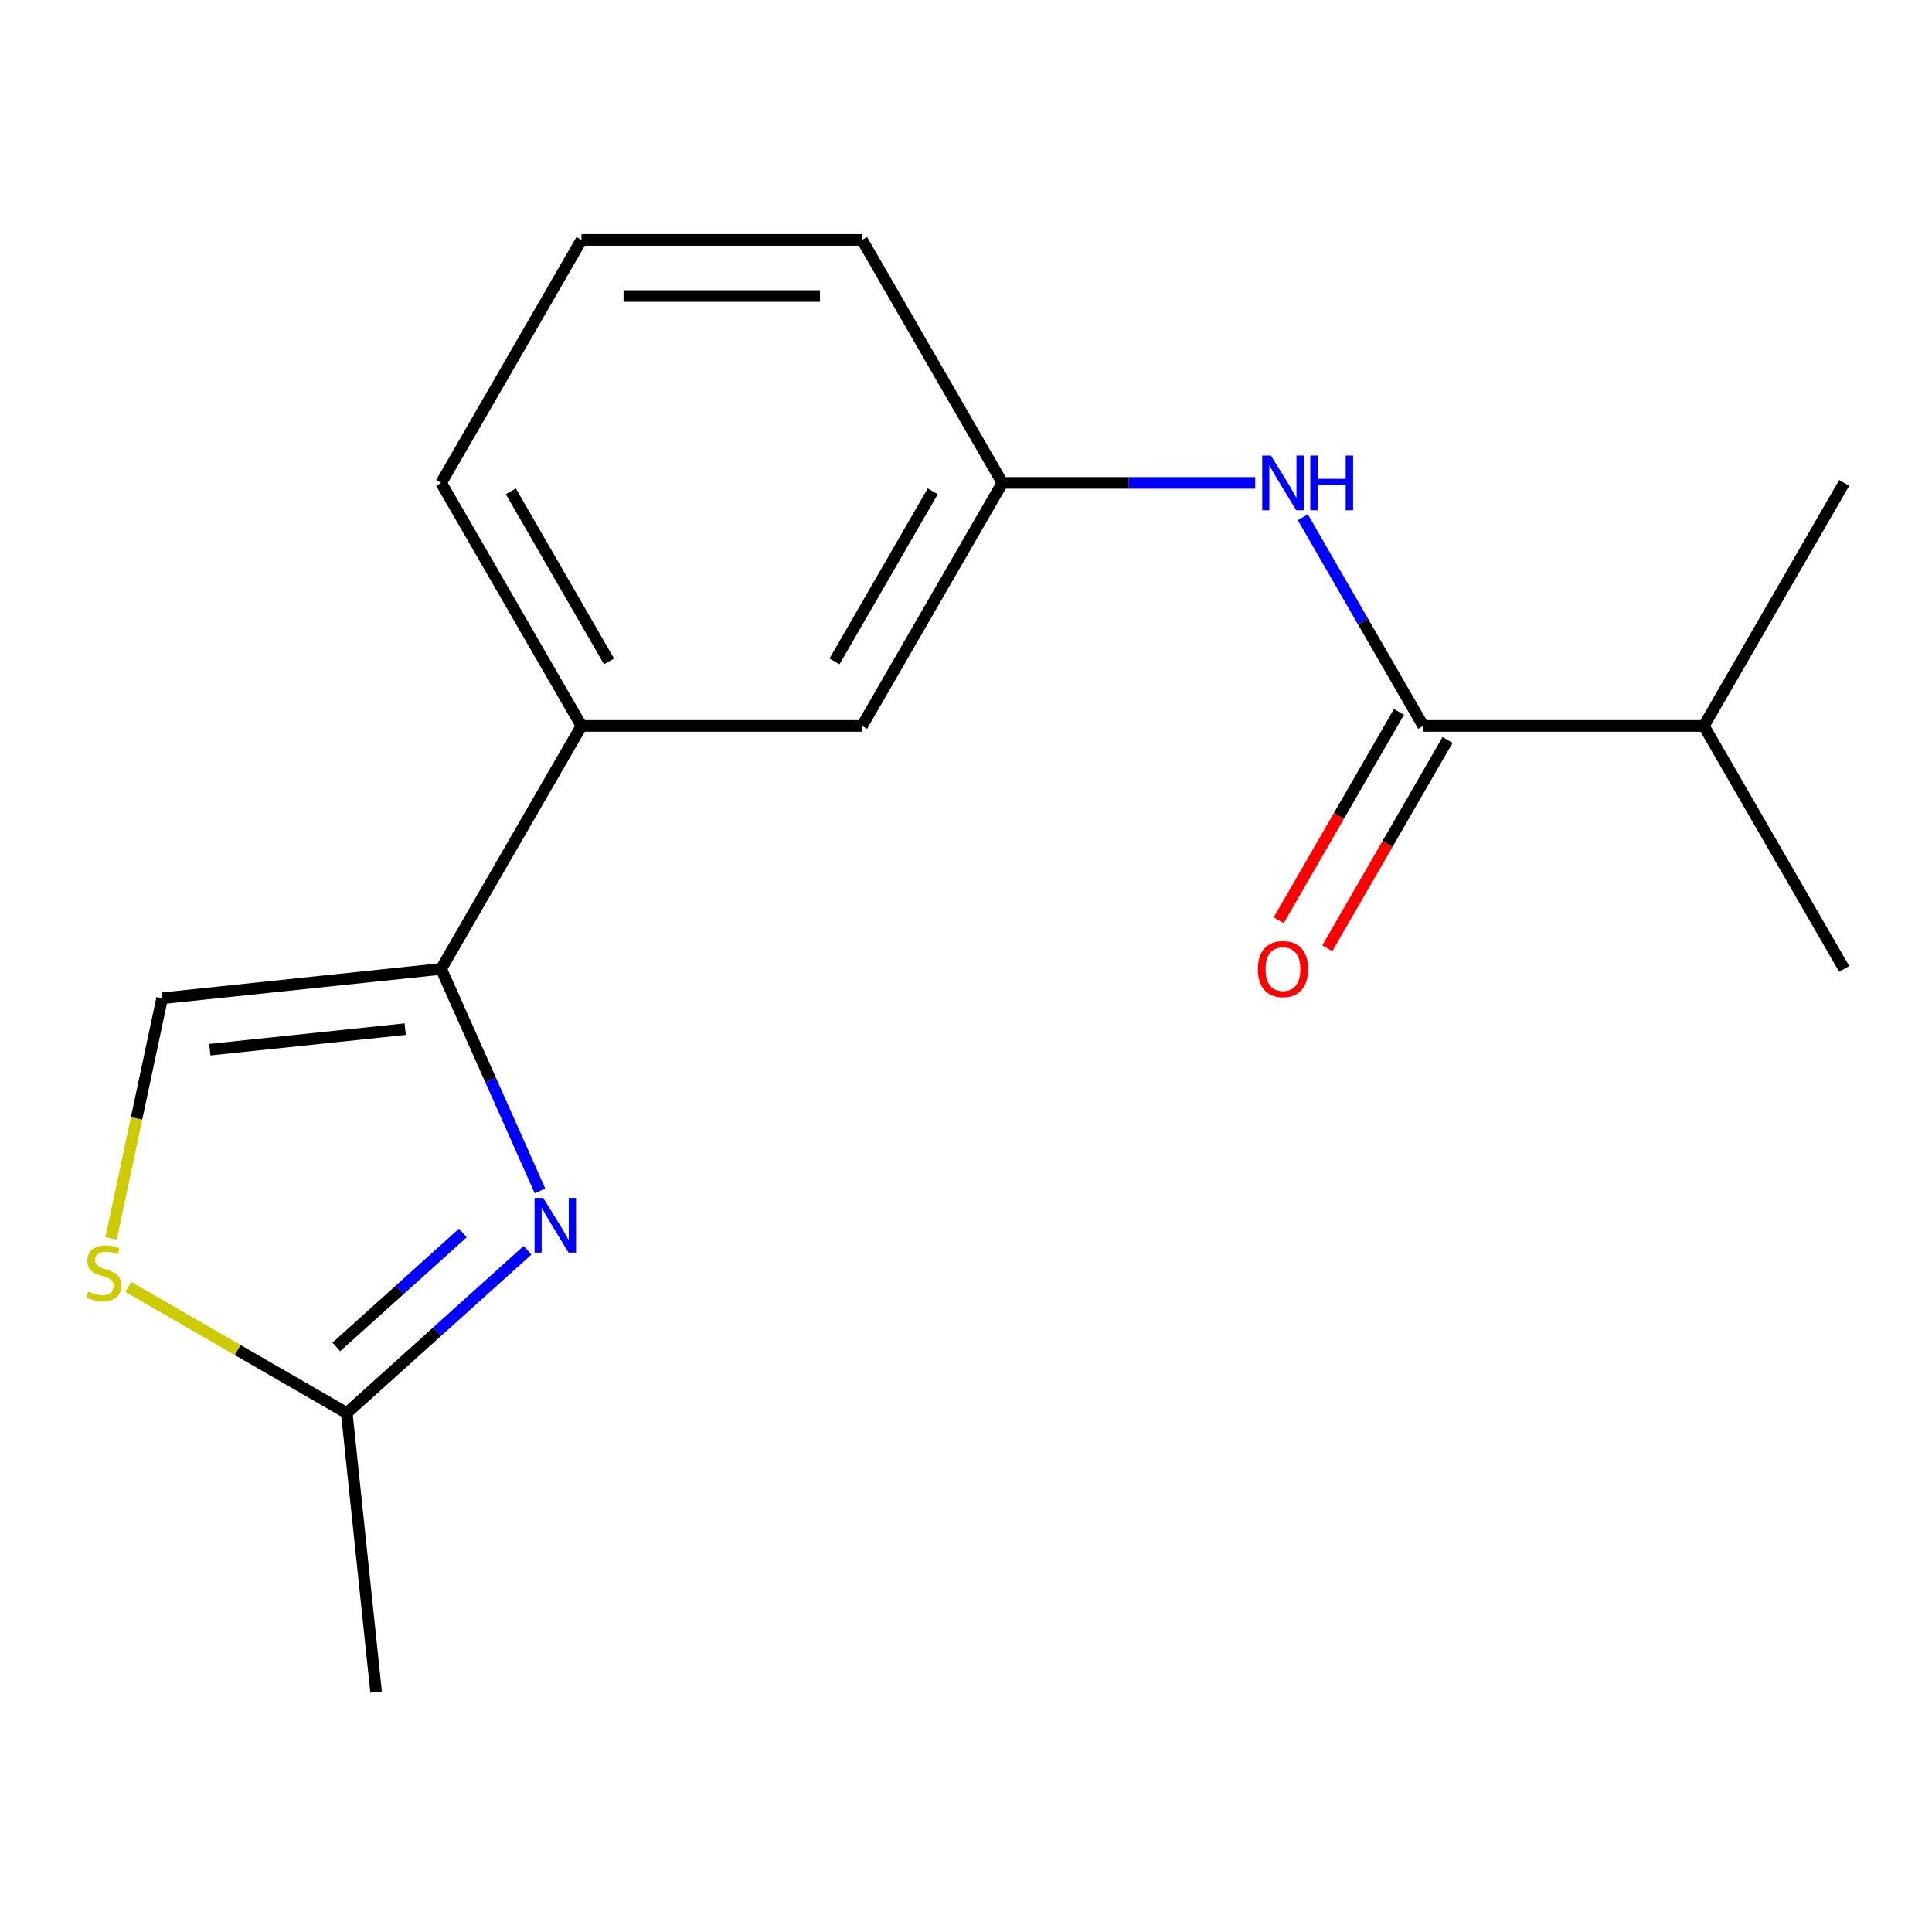 <?xml version='1.0' encoding='iso-8859-1'?>
<svg version='1.1' baseProfile='full'
              xmlns='http://www.w3.org/2000/svg'
                      xmlns:rdkit='http://www.rdkit.org/xml'
                      xmlns:xlink='http://www.w3.org/1999/xlink'
                  xml:space='preserve'
width='1000px' height='1000px' viewBox='0 0 1000 1000'>
<!-- END OF HEADER -->
<rect style='opacity:1.0;fill:#FFFFFF;stroke:none' width='1000' height='1000' x='0' y='0'> </rect>
<path class='bond-0' d='M 279.502,616.408 L 253.926,558.962' style='fill:none;fill-rule:evenodd;stroke:#0000FF;stroke-width:6px;stroke-linecap:butt;stroke-linejoin:miter;stroke-opacity:1' />
<path class='bond-0' d='M 253.926,558.962 L 228.349,501.516' style='fill:none;fill-rule:evenodd;stroke:#000000;stroke-width:6px;stroke-linecap:butt;stroke-linejoin:miter;stroke-opacity:1' />
<path class='bond-2' d='M 273.052,647.139 L 226.271,689.261' style='fill:none;fill-rule:evenodd;stroke:#0000FF;stroke-width:6px;stroke-linecap:butt;stroke-linejoin:miter;stroke-opacity:1' />
<path class='bond-2' d='M 226.271,689.261 L 179.489,731.383' style='fill:none;fill-rule:evenodd;stroke:#000000;stroke-width:6px;stroke-linecap:butt;stroke-linejoin:miter;stroke-opacity:1' />
<path class='bond-2' d='M 239.581,638.188 L 206.834,667.674' style='fill:none;fill-rule:evenodd;stroke:#0000FF;stroke-width:6px;stroke-linecap:butt;stroke-linejoin:miter;stroke-opacity:1' />
<path class='bond-2' d='M 206.834,667.674 L 174.087,697.159' style='fill:none;fill-rule:evenodd;stroke:#000000;stroke-width:6px;stroke-linecap:butt;stroke-linejoin:miter;stroke-opacity:1' />
<path class='bond-4' d='M 228.349,501.516 L 83.905,516.698' style='fill:none;fill-rule:evenodd;stroke:#000000;stroke-width:6px;stroke-linecap:butt;stroke-linejoin:miter;stroke-opacity:1' />
<path class='bond-4' d='M 209.719,532.682 L 108.608,543.309' style='fill:none;fill-rule:evenodd;stroke:#000000;stroke-width:6px;stroke-linecap:butt;stroke-linejoin:miter;stroke-opacity:1' />
<path class='bond-6' d='M 228.349,501.516 L 300.969,375.735' style='fill:none;fill-rule:evenodd;stroke:#000000;stroke-width:6px;stroke-linecap:butt;stroke-linejoin:miter;stroke-opacity:1' />
<path class='bond-1' d='M 736.687,375.735 L 705.513,321.74' style='fill:none;fill-rule:evenodd;stroke:#000000;stroke-width:6px;stroke-linecap:butt;stroke-linejoin:miter;stroke-opacity:1' />
<path class='bond-1' d='M 705.513,321.74 L 674.339,267.745' style='fill:none;fill-rule:evenodd;stroke:#0000FF;stroke-width:6px;stroke-linecap:butt;stroke-linejoin:miter;stroke-opacity:1' />
<path class='bond-9' d='M 724.108,368.473 L 692.981,422.388' style='fill:none;fill-rule:evenodd;stroke:#000000;stroke-width:6px;stroke-linecap:butt;stroke-linejoin:miter;stroke-opacity:1' />
<path class='bond-9' d='M 692.981,422.388 L 661.853,476.303' style='fill:none;fill-rule:evenodd;stroke:#FF0000;stroke-width:6px;stroke-linecap:butt;stroke-linejoin:miter;stroke-opacity:1' />
<path class='bond-9' d='M 749.265,382.997 L 718.137,436.912' style='fill:none;fill-rule:evenodd;stroke:#000000;stroke-width:6px;stroke-linecap:butt;stroke-linejoin:miter;stroke-opacity:1' />
<path class='bond-9' d='M 718.137,436.912 L 687.009,490.827' style='fill:none;fill-rule:evenodd;stroke:#FF0000;stroke-width:6px;stroke-linecap:butt;stroke-linejoin:miter;stroke-opacity:1' />
<path class='bond-10' d='M 736.687,375.735 L 881.926,375.735' style='fill:none;fill-rule:evenodd;stroke:#000000;stroke-width:6px;stroke-linecap:butt;stroke-linejoin:miter;stroke-opacity:1' />
<path class='bond-3' d='M 179.489,731.383 L 122.954,698.742' style='fill:none;fill-rule:evenodd;stroke:#000000;stroke-width:6px;stroke-linecap:butt;stroke-linejoin:miter;stroke-opacity:1' />
<path class='bond-3' d='M 122.954,698.742 L 66.419,666.102' style='fill:none;fill-rule:evenodd;stroke:#CCCC00;stroke-width:6px;stroke-linecap:butt;stroke-linejoin:miter;stroke-opacity:1' />
<path class='bond-12' d='M 179.489,731.383 L 194.671,875.827' style='fill:none;fill-rule:evenodd;stroke:#000000;stroke-width:6px;stroke-linecap:butt;stroke-linejoin:miter;stroke-opacity:1' />
<path class='bond-17' d='M 57.481,641.012 L 70.693,578.855' style='fill:none;fill-rule:evenodd;stroke:#CCCC00;stroke-width:6px;stroke-linecap:butt;stroke-linejoin:miter;stroke-opacity:1' />
<path class='bond-17' d='M 70.693,578.855 L 83.905,516.698' style='fill:none;fill-rule:evenodd;stroke:#000000;stroke-width:6px;stroke-linecap:butt;stroke-linejoin:miter;stroke-opacity:1' />
<path class='bond-5' d='M 649.696,249.954 L 584.262,249.954' style='fill:none;fill-rule:evenodd;stroke:#0000FF;stroke-width:6px;stroke-linecap:butt;stroke-linejoin:miter;stroke-opacity:1' />
<path class='bond-5' d='M 584.262,249.954 L 518.828,249.954' style='fill:none;fill-rule:evenodd;stroke:#000000;stroke-width:6px;stroke-linecap:butt;stroke-linejoin:miter;stroke-opacity:1' />
<path class='bond-8' d='M 300.969,375.735 L 446.208,375.735' style='fill:none;fill-rule:evenodd;stroke:#000000;stroke-width:6px;stroke-linecap:butt;stroke-linejoin:miter;stroke-opacity:1' />
<path class='bond-11' d='M 300.969,375.735 L 228.349,249.954' style='fill:none;fill-rule:evenodd;stroke:#000000;stroke-width:6px;stroke-linecap:butt;stroke-linejoin:miter;stroke-opacity:1' />
<path class='bond-11' d='M 315.232,342.344 L 264.398,254.298' style='fill:none;fill-rule:evenodd;stroke:#000000;stroke-width:6px;stroke-linecap:butt;stroke-linejoin:miter;stroke-opacity:1' />
<path class='bond-7' d='M 518.828,249.954 L 446.208,375.735' style='fill:none;fill-rule:evenodd;stroke:#000000;stroke-width:6px;stroke-linecap:butt;stroke-linejoin:miter;stroke-opacity:1' />
<path class='bond-7' d='M 482.778,254.298 L 431.945,342.344' style='fill:none;fill-rule:evenodd;stroke:#000000;stroke-width:6px;stroke-linecap:butt;stroke-linejoin:miter;stroke-opacity:1' />
<path class='bond-18' d='M 518.828,249.954 L 446.208,124.173' style='fill:none;fill-rule:evenodd;stroke:#000000;stroke-width:6px;stroke-linecap:butt;stroke-linejoin:miter;stroke-opacity:1' />
<path class='bond-15' d='M 881.926,375.735 L 954.545,501.516' style='fill:none;fill-rule:evenodd;stroke:#000000;stroke-width:6px;stroke-linecap:butt;stroke-linejoin:miter;stroke-opacity:1' />
<path class='bond-16' d='M 881.926,375.735 L 954.545,249.954' style='fill:none;fill-rule:evenodd;stroke:#000000;stroke-width:6px;stroke-linecap:butt;stroke-linejoin:miter;stroke-opacity:1' />
<path class='bond-13' d='M 228.349,249.954 L 300.969,124.173' style='fill:none;fill-rule:evenodd;stroke:#000000;stroke-width:6px;stroke-linecap:butt;stroke-linejoin:miter;stroke-opacity:1' />
<path class='bond-14' d='M 300.969,124.173 L 446.208,124.173' style='fill:none;fill-rule:evenodd;stroke:#000000;stroke-width:6px;stroke-linecap:butt;stroke-linejoin:miter;stroke-opacity:1' />
<path class='bond-14' d='M 322.755,153.221 L 424.422,153.221' style='fill:none;fill-rule:evenodd;stroke:#000000;stroke-width:6px;stroke-linecap:butt;stroke-linejoin:miter;stroke-opacity:1' />
<path  class='atom-0' d='M 281.163 620.039
L 290.443 635.039
Q 291.363 636.519, 292.843 639.199
Q 294.323 641.879, 294.403 642.039
L 294.403 620.039
L 298.163 620.039
L 298.163 648.359
L 294.283 648.359
L 284.323 631.959
Q 283.163 630.039, 281.923 627.839
Q 280.723 625.639, 280.363 624.959
L 280.363 648.359
L 276.683 648.359
L 276.683 620.039
L 281.163 620.039
' fill='#0000FF'/>
<path  class='atom-4' d='M 45.708 668.483
Q 46.028 668.603, 47.348 669.163
Q 48.668 669.723, 50.108 670.083
Q 51.588 670.403, 53.028 670.403
Q 55.708 670.403, 57.268 669.123
Q 58.828 667.803, 58.828 665.523
Q 58.828 663.963, 58.028 663.003
Q 57.268 662.043, 56.068 661.523
Q 54.868 661.003, 52.868 660.403
Q 50.348 659.643, 48.828 658.923
Q 47.348 658.203, 46.268 656.683
Q 45.228 655.163, 45.228 652.603
Q 45.228 649.043, 47.628 646.843
Q 50.068 644.643, 54.868 644.643
Q 58.148 644.643, 61.868 646.203
L 60.948 649.283
Q 57.548 647.883, 54.988 647.883
Q 52.228 647.883, 50.708 649.043
Q 49.188 650.163, 49.228 652.123
Q 49.228 653.643, 49.988 654.563
Q 50.788 655.483, 51.908 656.003
Q 53.068 656.523, 54.988 657.123
Q 57.548 657.923, 59.068 658.723
Q 60.588 659.523, 61.668 661.163
Q 62.788 662.763, 62.788 665.523
Q 62.788 669.443, 60.148 671.563
Q 57.548 673.643, 53.188 673.643
Q 50.668 673.643, 48.748 673.083
Q 46.868 672.563, 44.628 671.643
L 45.708 668.483
' fill='#CCCC00'/>
<path  class='atom-6' d='M 657.807 235.794
L 667.087 250.794
Q 668.007 252.274, 669.487 254.954
Q 670.967 257.634, 671.047 257.794
L 671.047 235.794
L 674.807 235.794
L 674.807 264.114
L 670.927 264.114
L 660.967 247.714
Q 659.807 245.794, 658.567 243.594
Q 657.367 241.394, 657.007 240.714
L 657.007 264.114
L 653.327 264.114
L 653.327 235.794
L 657.807 235.794
' fill='#0000FF'/>
<path  class='atom-6' d='M 678.207 235.794
L 682.047 235.794
L 682.047 247.834
L 696.527 247.834
L 696.527 235.794
L 700.367 235.794
L 700.367 264.114
L 696.527 264.114
L 696.527 251.034
L 682.047 251.034
L 682.047 264.114
L 678.207 264.114
L 678.207 235.794
' fill='#0000FF'/>
<path  class='atom-10' d='M 651.067 501.596
Q 651.067 494.796, 654.427 490.996
Q 657.787 487.196, 664.067 487.196
Q 670.347 487.196, 673.707 490.996
Q 677.067 494.796, 677.067 501.596
Q 677.067 508.476, 673.667 512.396
Q 670.267 516.276, 664.067 516.276
Q 657.827 516.276, 654.427 512.396
Q 651.067 508.516, 651.067 501.596
M 664.067 513.076
Q 668.387 513.076, 670.707 510.196
Q 673.067 507.276, 673.067 501.596
Q 673.067 496.036, 670.707 493.236
Q 668.387 490.396, 664.067 490.396
Q 659.747 490.396, 657.387 493.196
Q 655.067 495.996, 655.067 501.596
Q 655.067 507.316, 657.387 510.196
Q 659.747 513.076, 664.067 513.076
' fill='#FF0000'/>
</svg>

